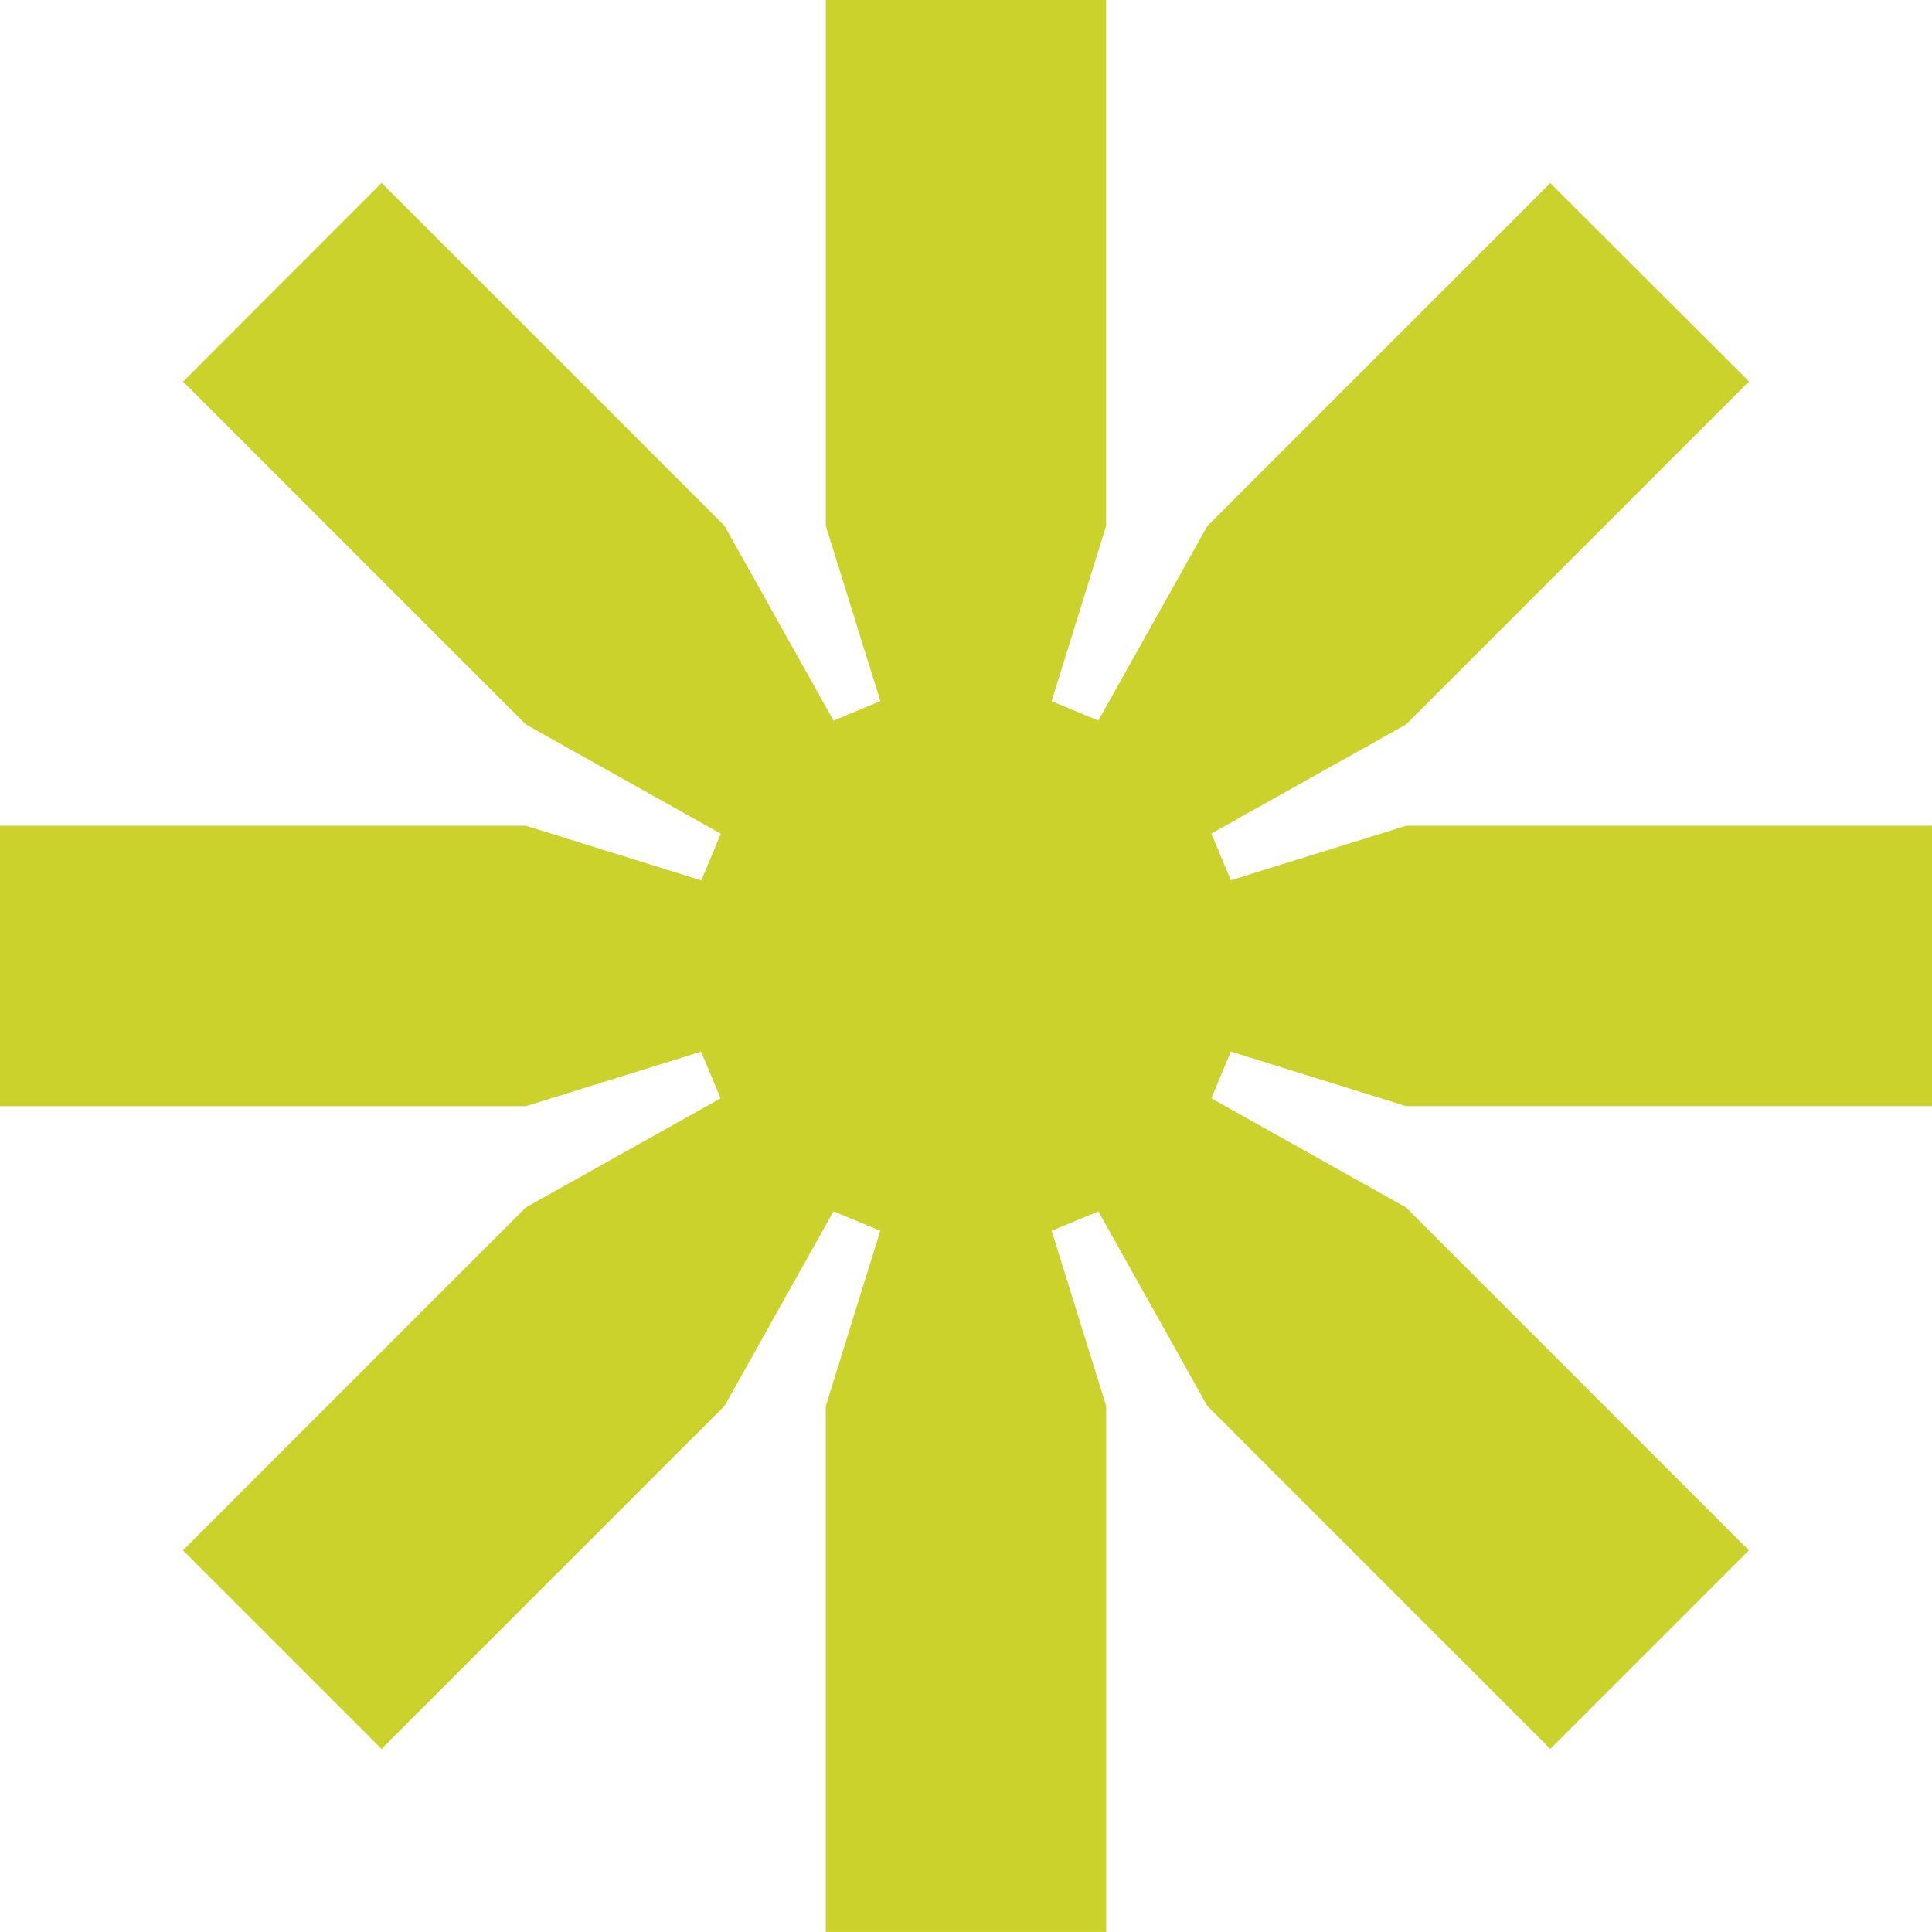 <svg xmlns="http://www.w3.org/2000/svg" width="36.061" height="36.06" viewBox="0 0 36.061 36.06"><path id="Path_198" data-name="Path 198" d="M15.414,0V9.814l1.018,3.273-.874.363L13.523,9.814l-6.4-6.4L3.418,7.124l6.4,6.4,3.636,2.037-.364.872L9.815,15.413H0v5.234H9.815l3.271-1.018.364.872L9.815,22.537l-6.4,6.4,3.707,3.707,6.4-6.4,2.035-3.634.874.363-1.018,3.271V36.06h5.234V26.244l-1.018-3.271.872-.363,2.035,3.634,6.4,6.4,3.707-3.707-6.4-6.4L22.61,20.5l.364-.872,3.271,1.018h9.816V15.413H26.246L22.974,16.43l-.364-.872,3.636-2.037,6.4-6.4L28.936,3.417l-6.4,6.4L20.5,13.45l-.872-.363,1.018-3.273V0Z" transform="translate(0)" fill="#cad22b"></path></svg>